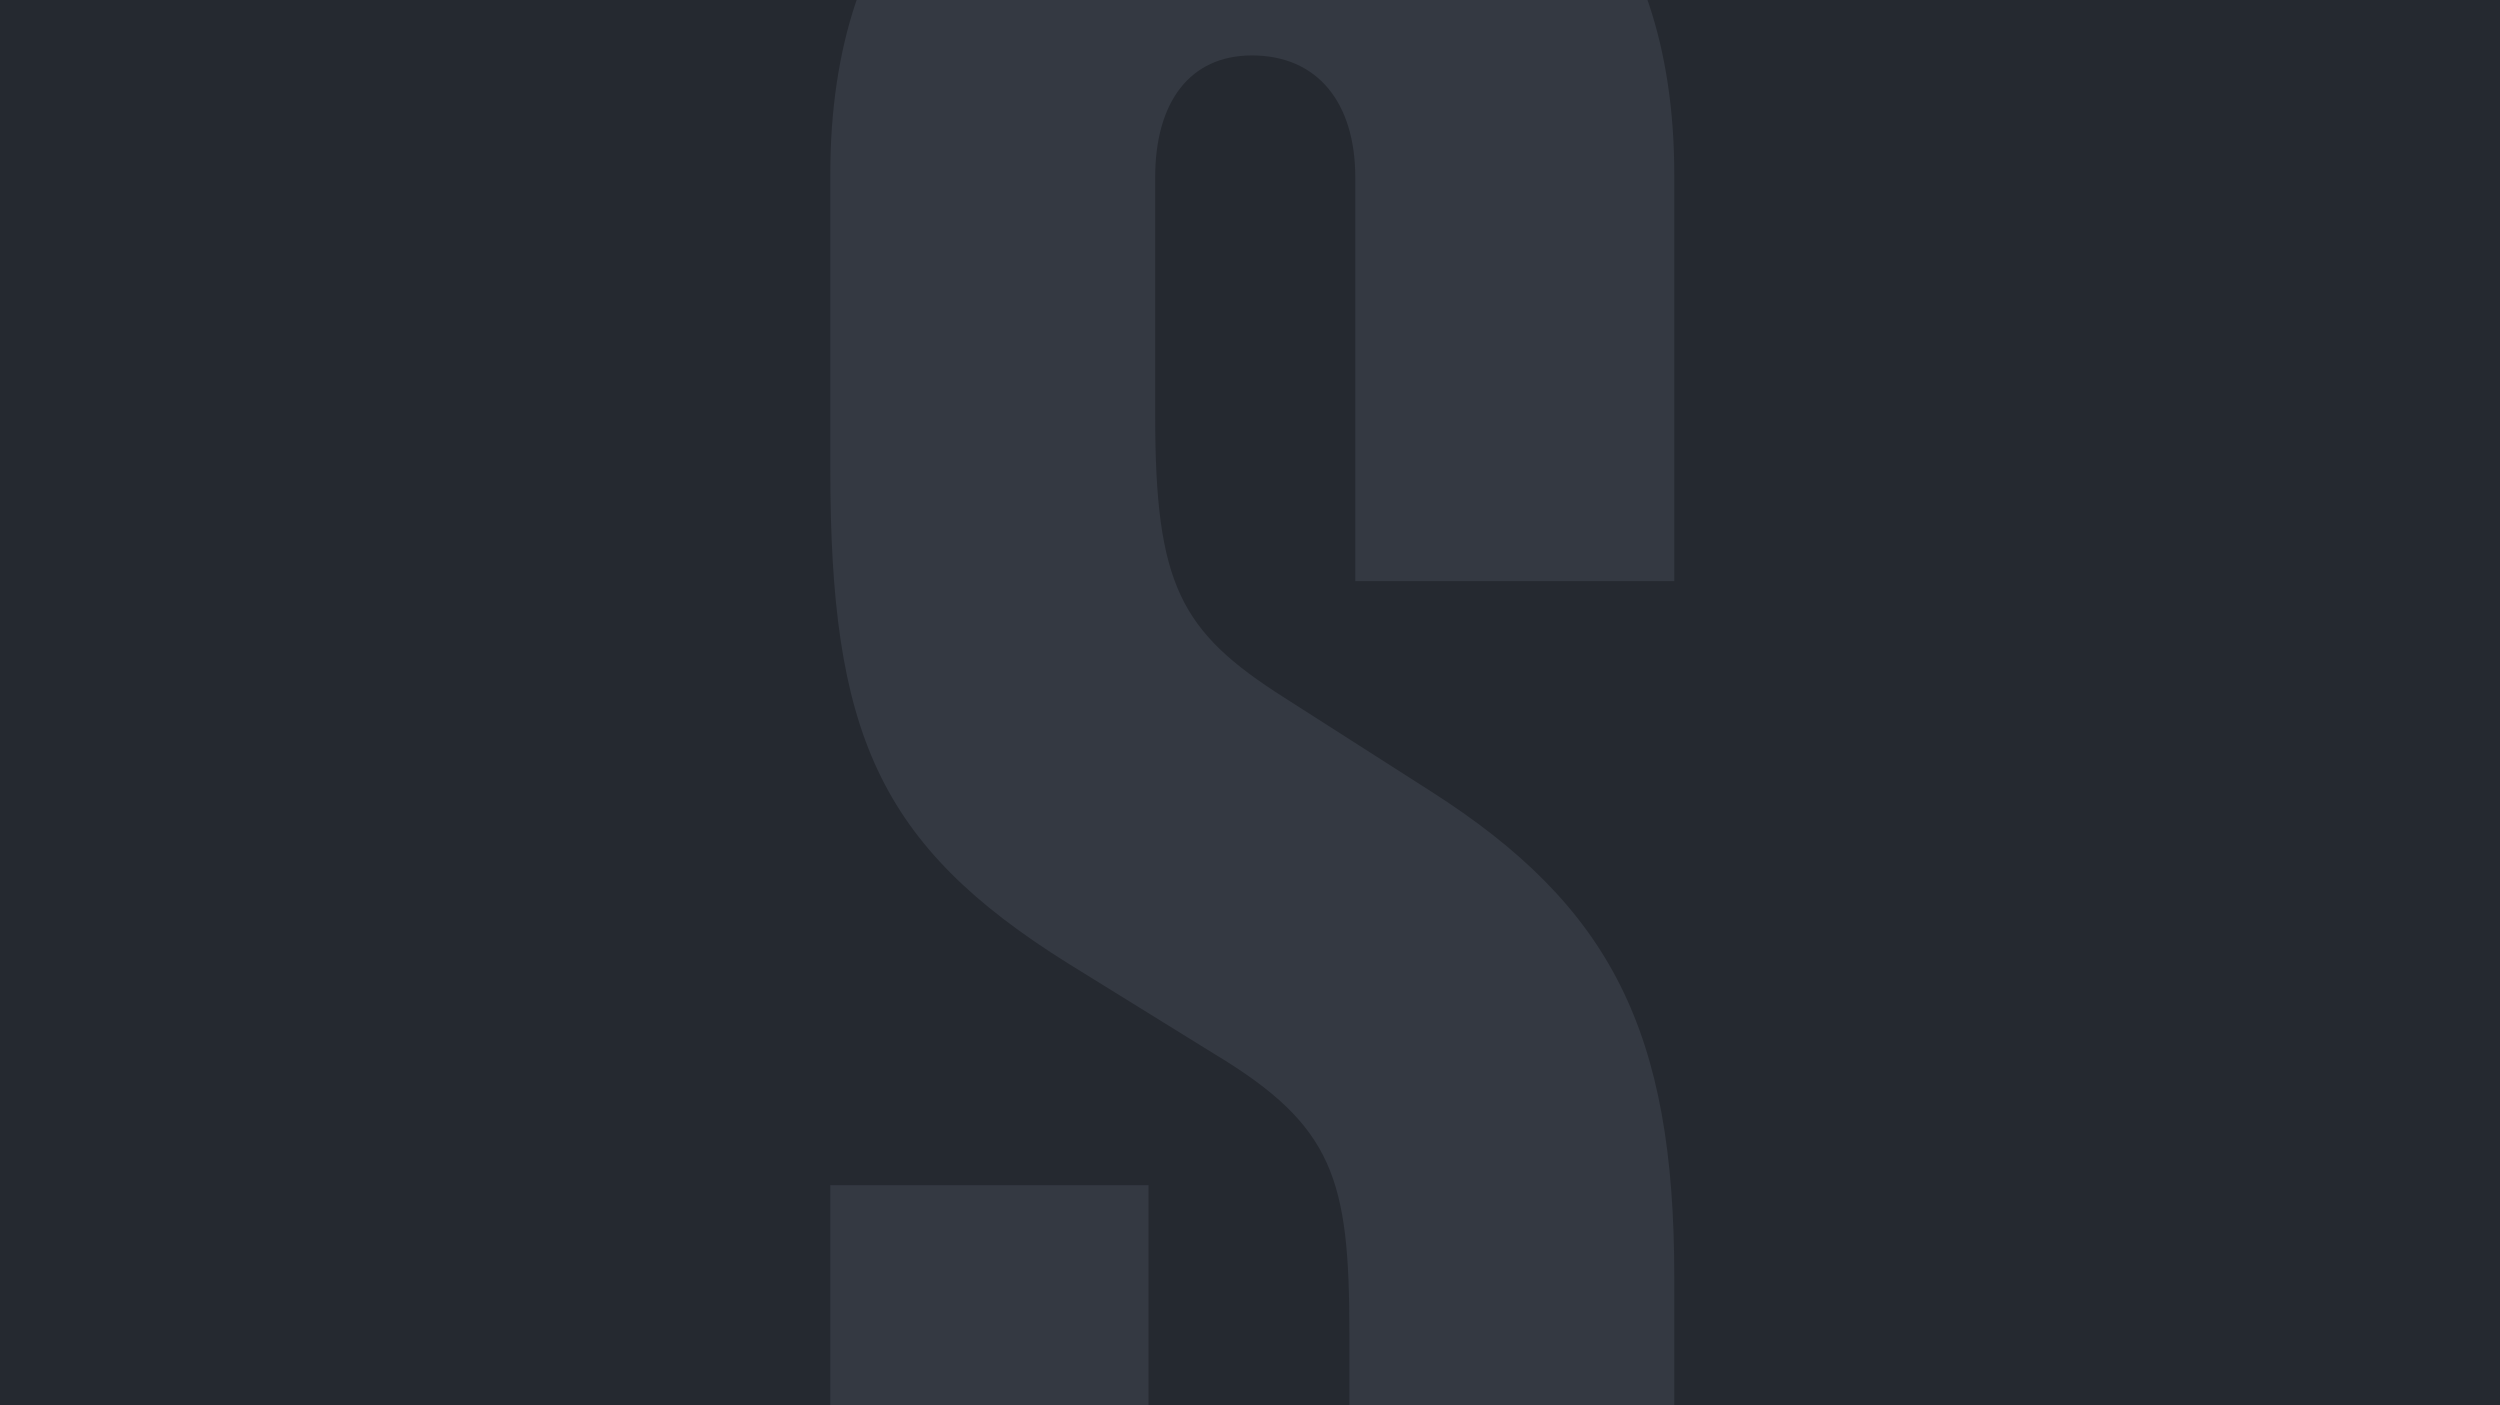 <svg width="548" height="308" viewBox="0 0 548 308" fill="none" xmlns="http://www.w3.org/2000/svg">
<g clip-path="url(#clip0_8793_55430)">
<rect x="548" y="308" width="548" height="308" transform="rotate(-180 548 308)" fill="#252930"/>
<path d="M274.581 -53C211.458 -53 182 -17.344 182 38.247V102.753C182 160.451 192.359 185.086 234.117 211.18L266.326 231.115C292.385 246.836 295.784 258.505 295.784 292.217V349.104C295.784 365.636 288.177 375.846 273.772 375.846C259.367 375.846 251.759 366.284 251.759 349.104V259.802H182V349.753C182 405.992 210.81 441 273.124 441C337.542 441 367 403.885 367 349.753V279.737C367 226.253 353.242 198.7 313.588 173.417L281.379 152.833C258.719 138.409 253.216 128.198 253.216 91.083V38.896C253.216 22.364 260.823 12.153 274.419 12.153C288.824 12.153 297.079 22.526 297.079 38.896V127.388H367V38.247C367 -16.695 337.542 -53 274.581 -53Z" fill="#585F6D" fill-opacity="0.3"/>
</g>
<defs>
<clipPath id="clip0_8793_55430">
<rect width="548" height="308" fill="white"/>
</clipPath>
</defs>
</svg>
